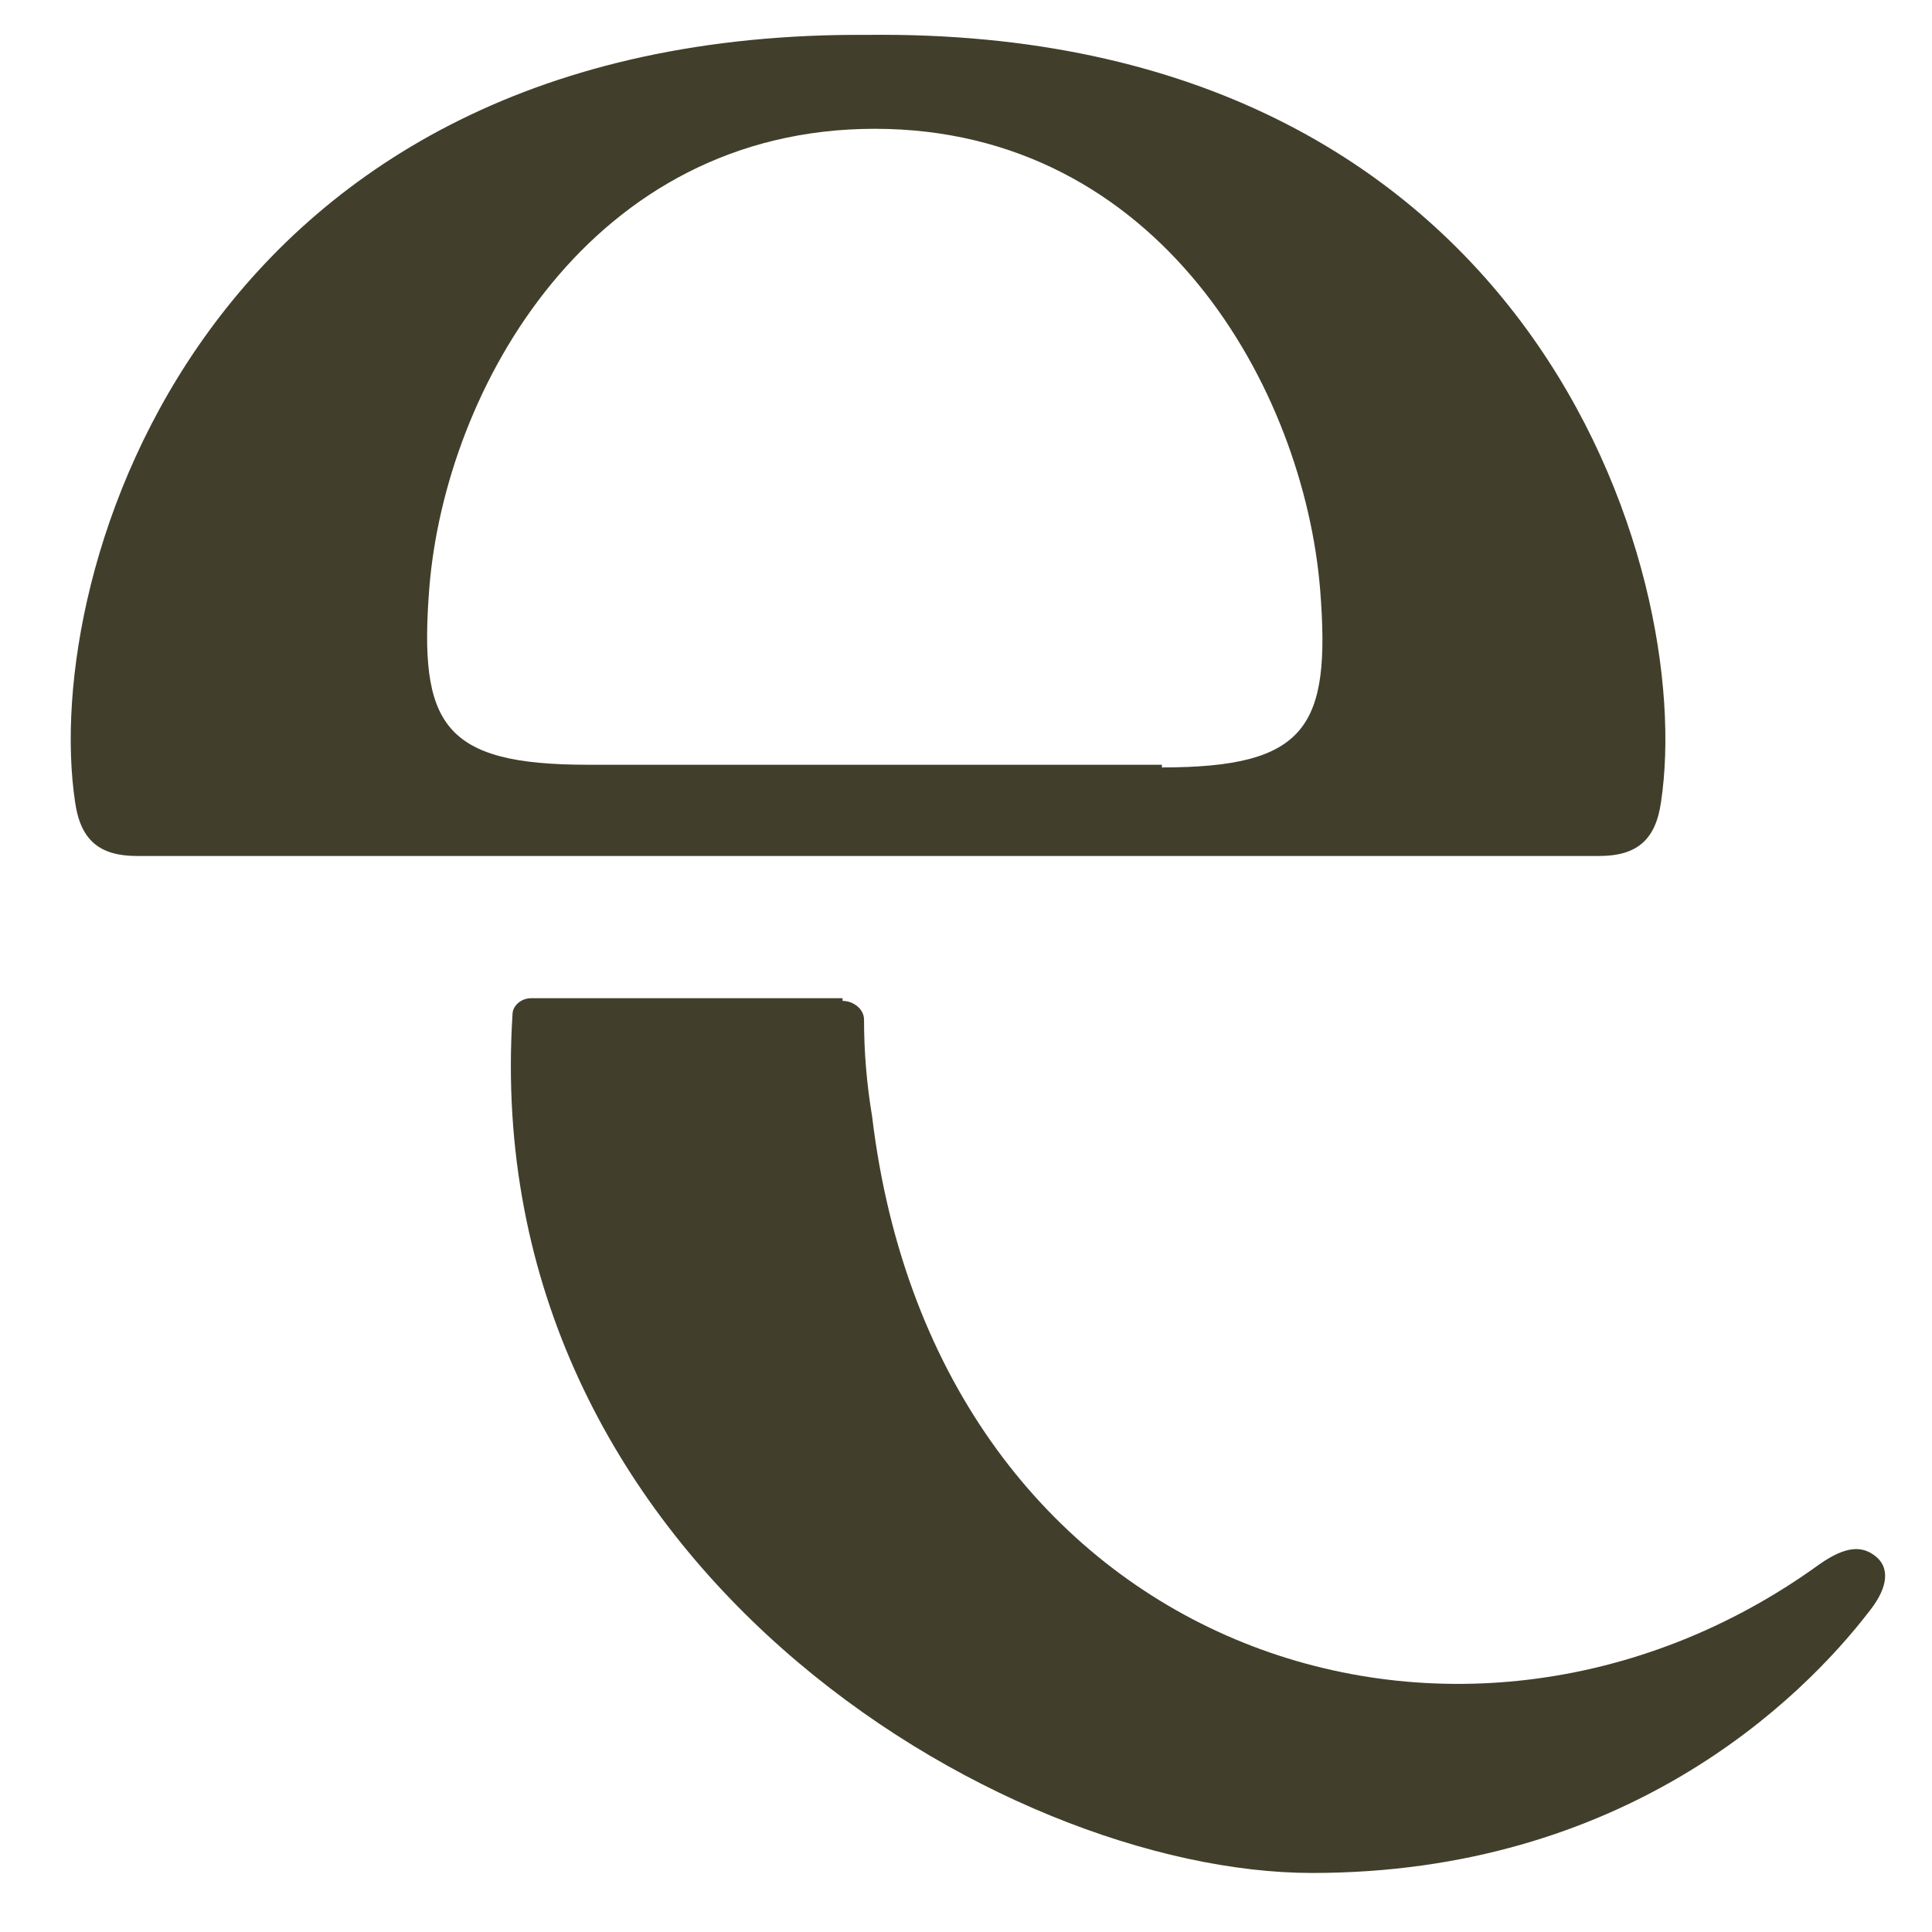 <?xml version="1.0" encoding="UTF-8"?>
<svg data-bbox="2.636 1.297 67.617 68.503" viewBox="0 0 72 72" xmlns="http://www.w3.org/2000/svg" data-type="color">
    <g>
        <path d="M32.4 1.3C7.6 1.1 1.5 21.3 2.8 29.9c.2 1.4.9 2 2.3 2h54.5c1.4 0 2.1-.6 2.3-2C63.2 21.3 57.1 1 32.3 1.3Zm10.9 27.2H21.9c-5.4 0-6.3-1.5-5.9-6.6.6-7.4 6-17.1 16.6-17.1s16 9.7 16.6 17.2c.4 5.1-.5 6.6-5.9 6.6Z" fill="#413f2b" data-color="1"/>
        <path d="M31.4 37.3c.4 0 .8.3.8.7q0 1.8.3 3.6c2.4 20 21.9 26.4 35.3 16.7 1-.7 1.6-.7 2.1-.3s.5 1.1-.2 2c-2.6 3.4-9.2 9.8-20.8 9.8s-31.1-11.6-29.8-32c0-.3.3-.6.7-.6h11.6Z" fill="#413f2b" data-color="1"/>
    </g>
</svg>
